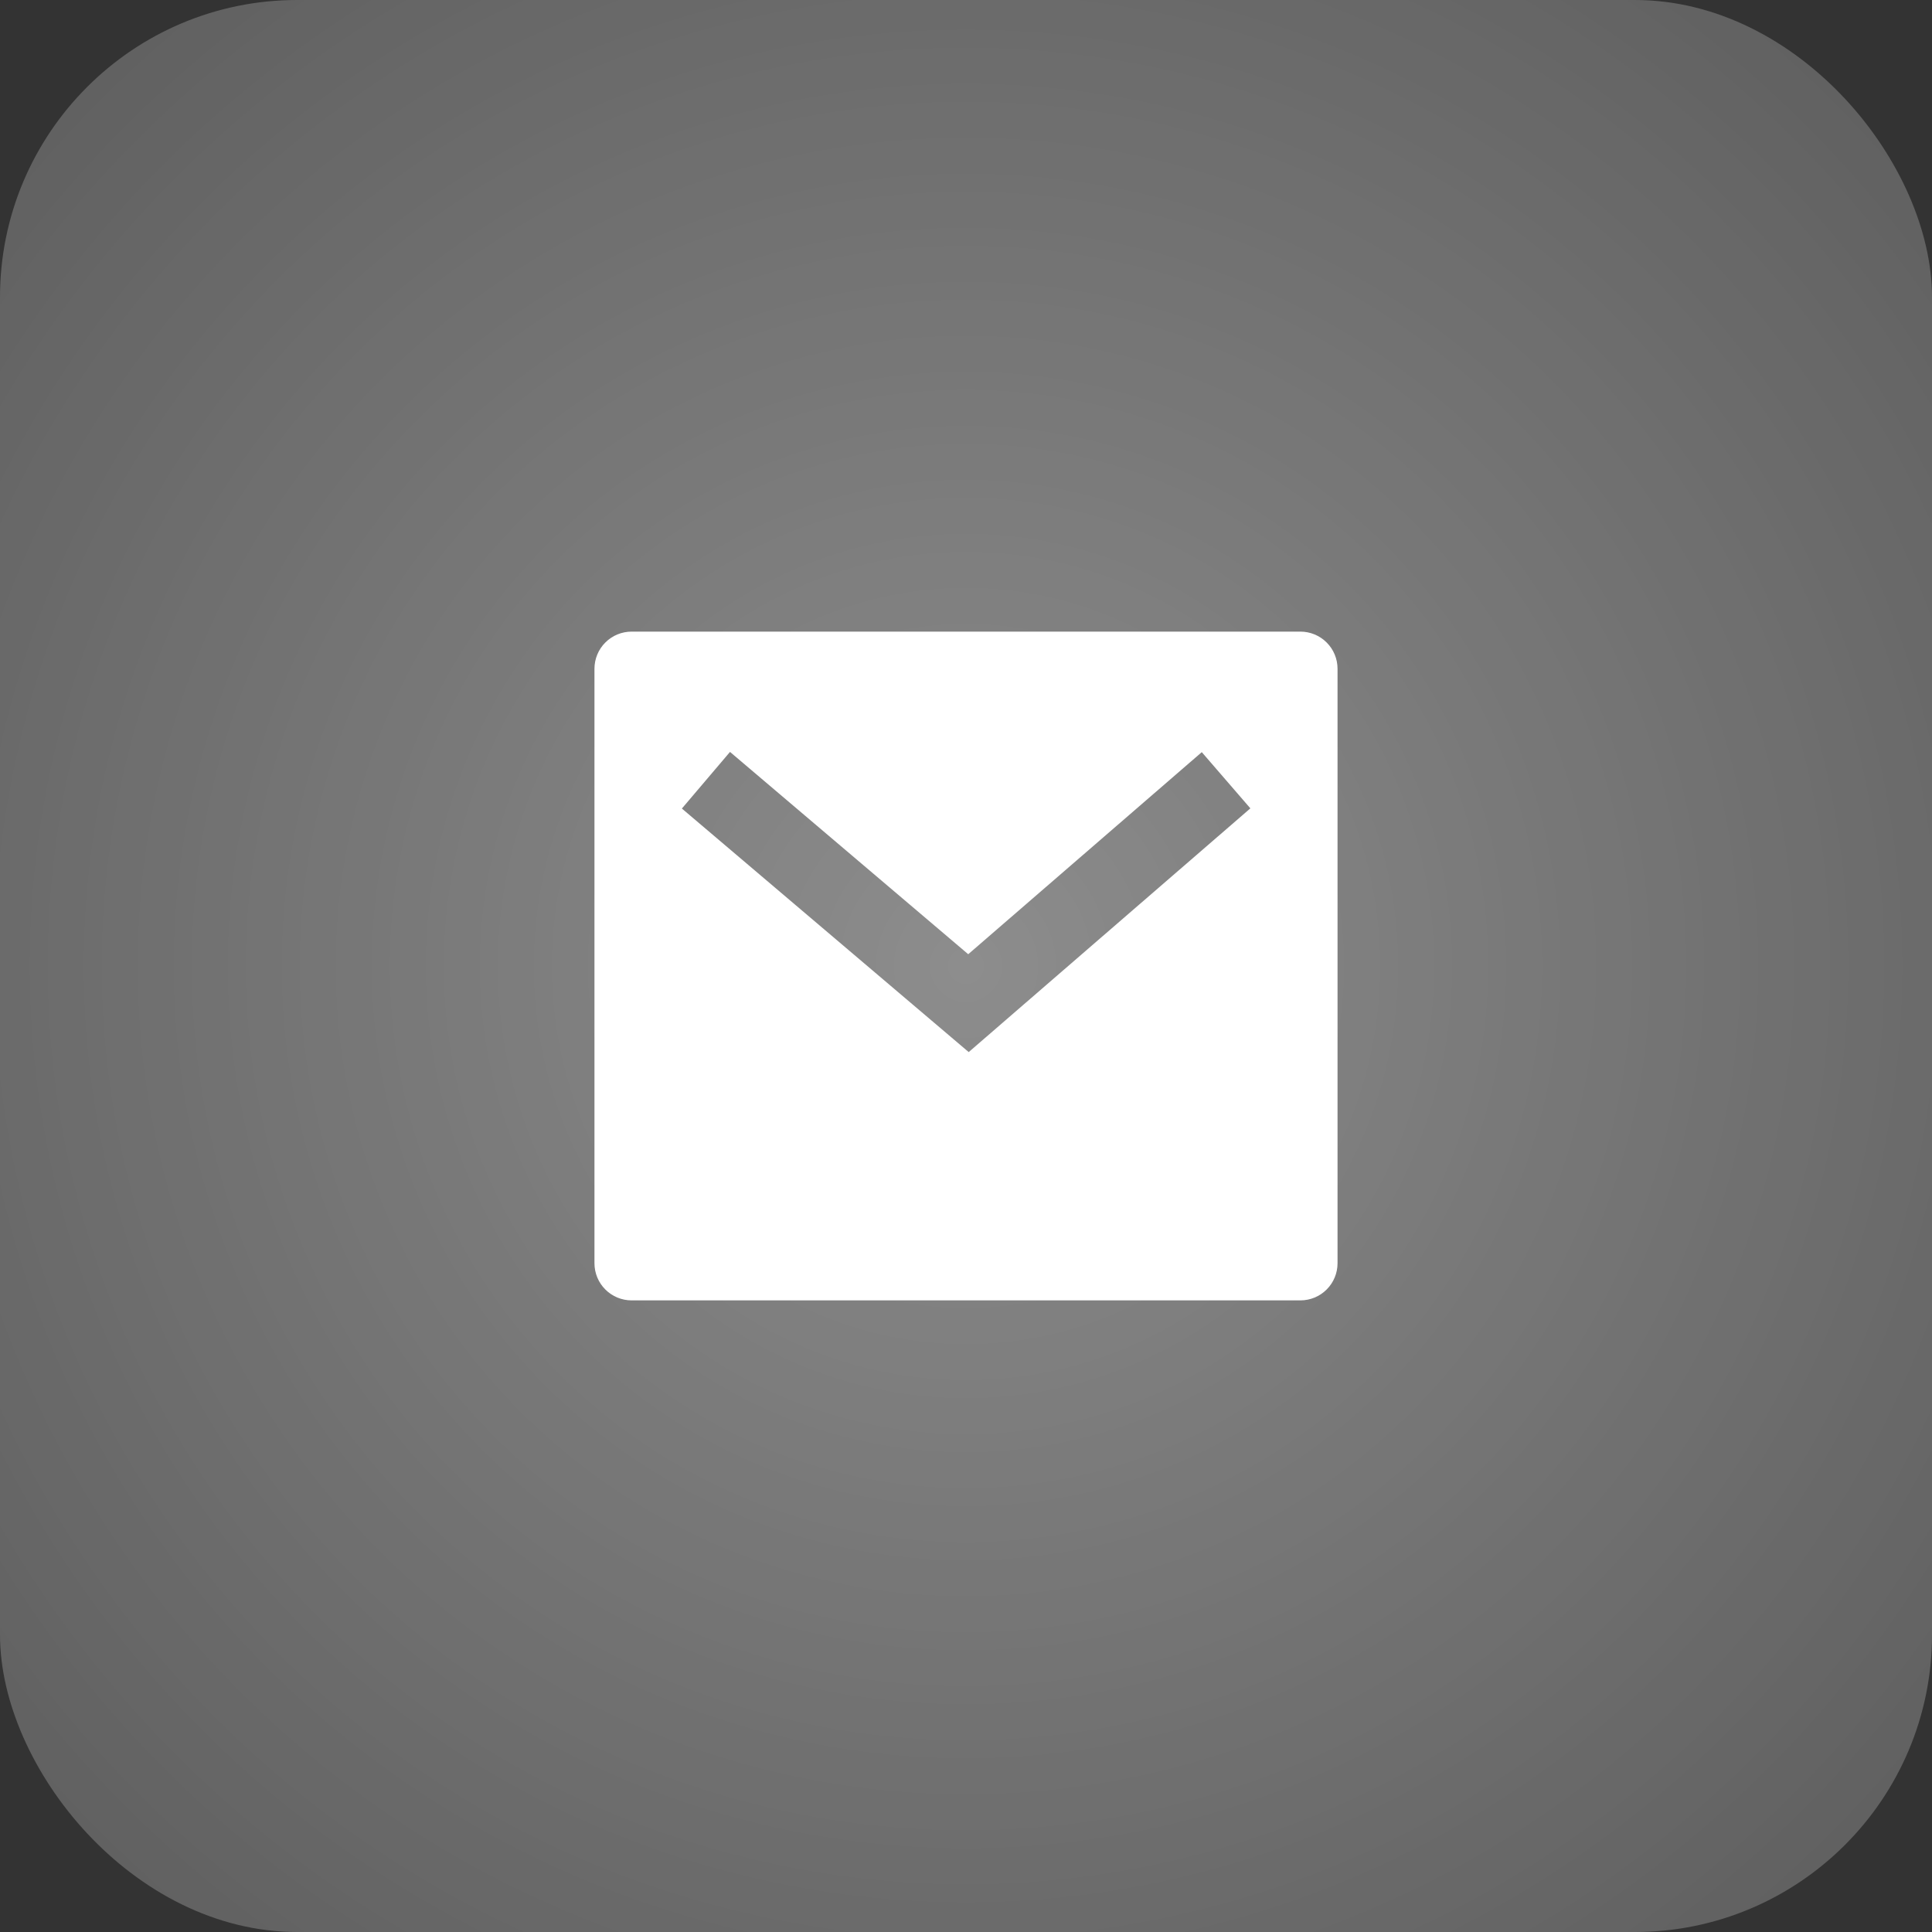 <svg width="52" height="52" viewBox="0 0 52 52" fill="none" xmlns="http://www.w3.org/2000/svg">
<rect x="0" y="0" width="52" height="52" fill="#333333" stroke="none"/>
<rect width="52" height="52" rx="8" fill="white" fill-opacity="0.2"/>
<rect width="52" height="52" rx="8" fill="url(#paint0_radial_214_1301)"/>
<g clip-path="url(#clip0_214_1301)">
<path d="M17 17H35C35.265 17 35.52 17.105 35.707 17.293C35.895 17.48 36 17.735 36 18V34C36 34.265 35.895 34.52 35.707 34.707C35.52 34.895 35.265 35 35 35H17C16.735 35 16.48 34.895 16.293 34.707C16.105 34.52 16 34.265 16 34V18C16 17.735 16.105 17.48 16.293 17.293C16.48 17.105 16.735 17 17 17ZM26.06 25.683L19.648 20.238L18.353 21.762L26.073 28.317L33.654 21.757L32.346 20.244L26.06 25.683Z" fill="white"/>
</g>
<defs>
<radialGradient id="paint0_radial_214_1301" cx="0" cy="0" r="1" gradientUnits="userSpaceOnUse" gradientTransform="translate(26 26) rotate(45) scale(36.77)">
<stop stop-color="white" stop-opacity="0.3"/>
<stop offset="1" stop-color="white" stop-opacity="0"/>
</radialGradient>
<clipPath id="clip0_214_1301">
<rect width="24" height="24" fill="white" transform="translate(14 14)"/>
</clipPath>
</defs>
</svg>
